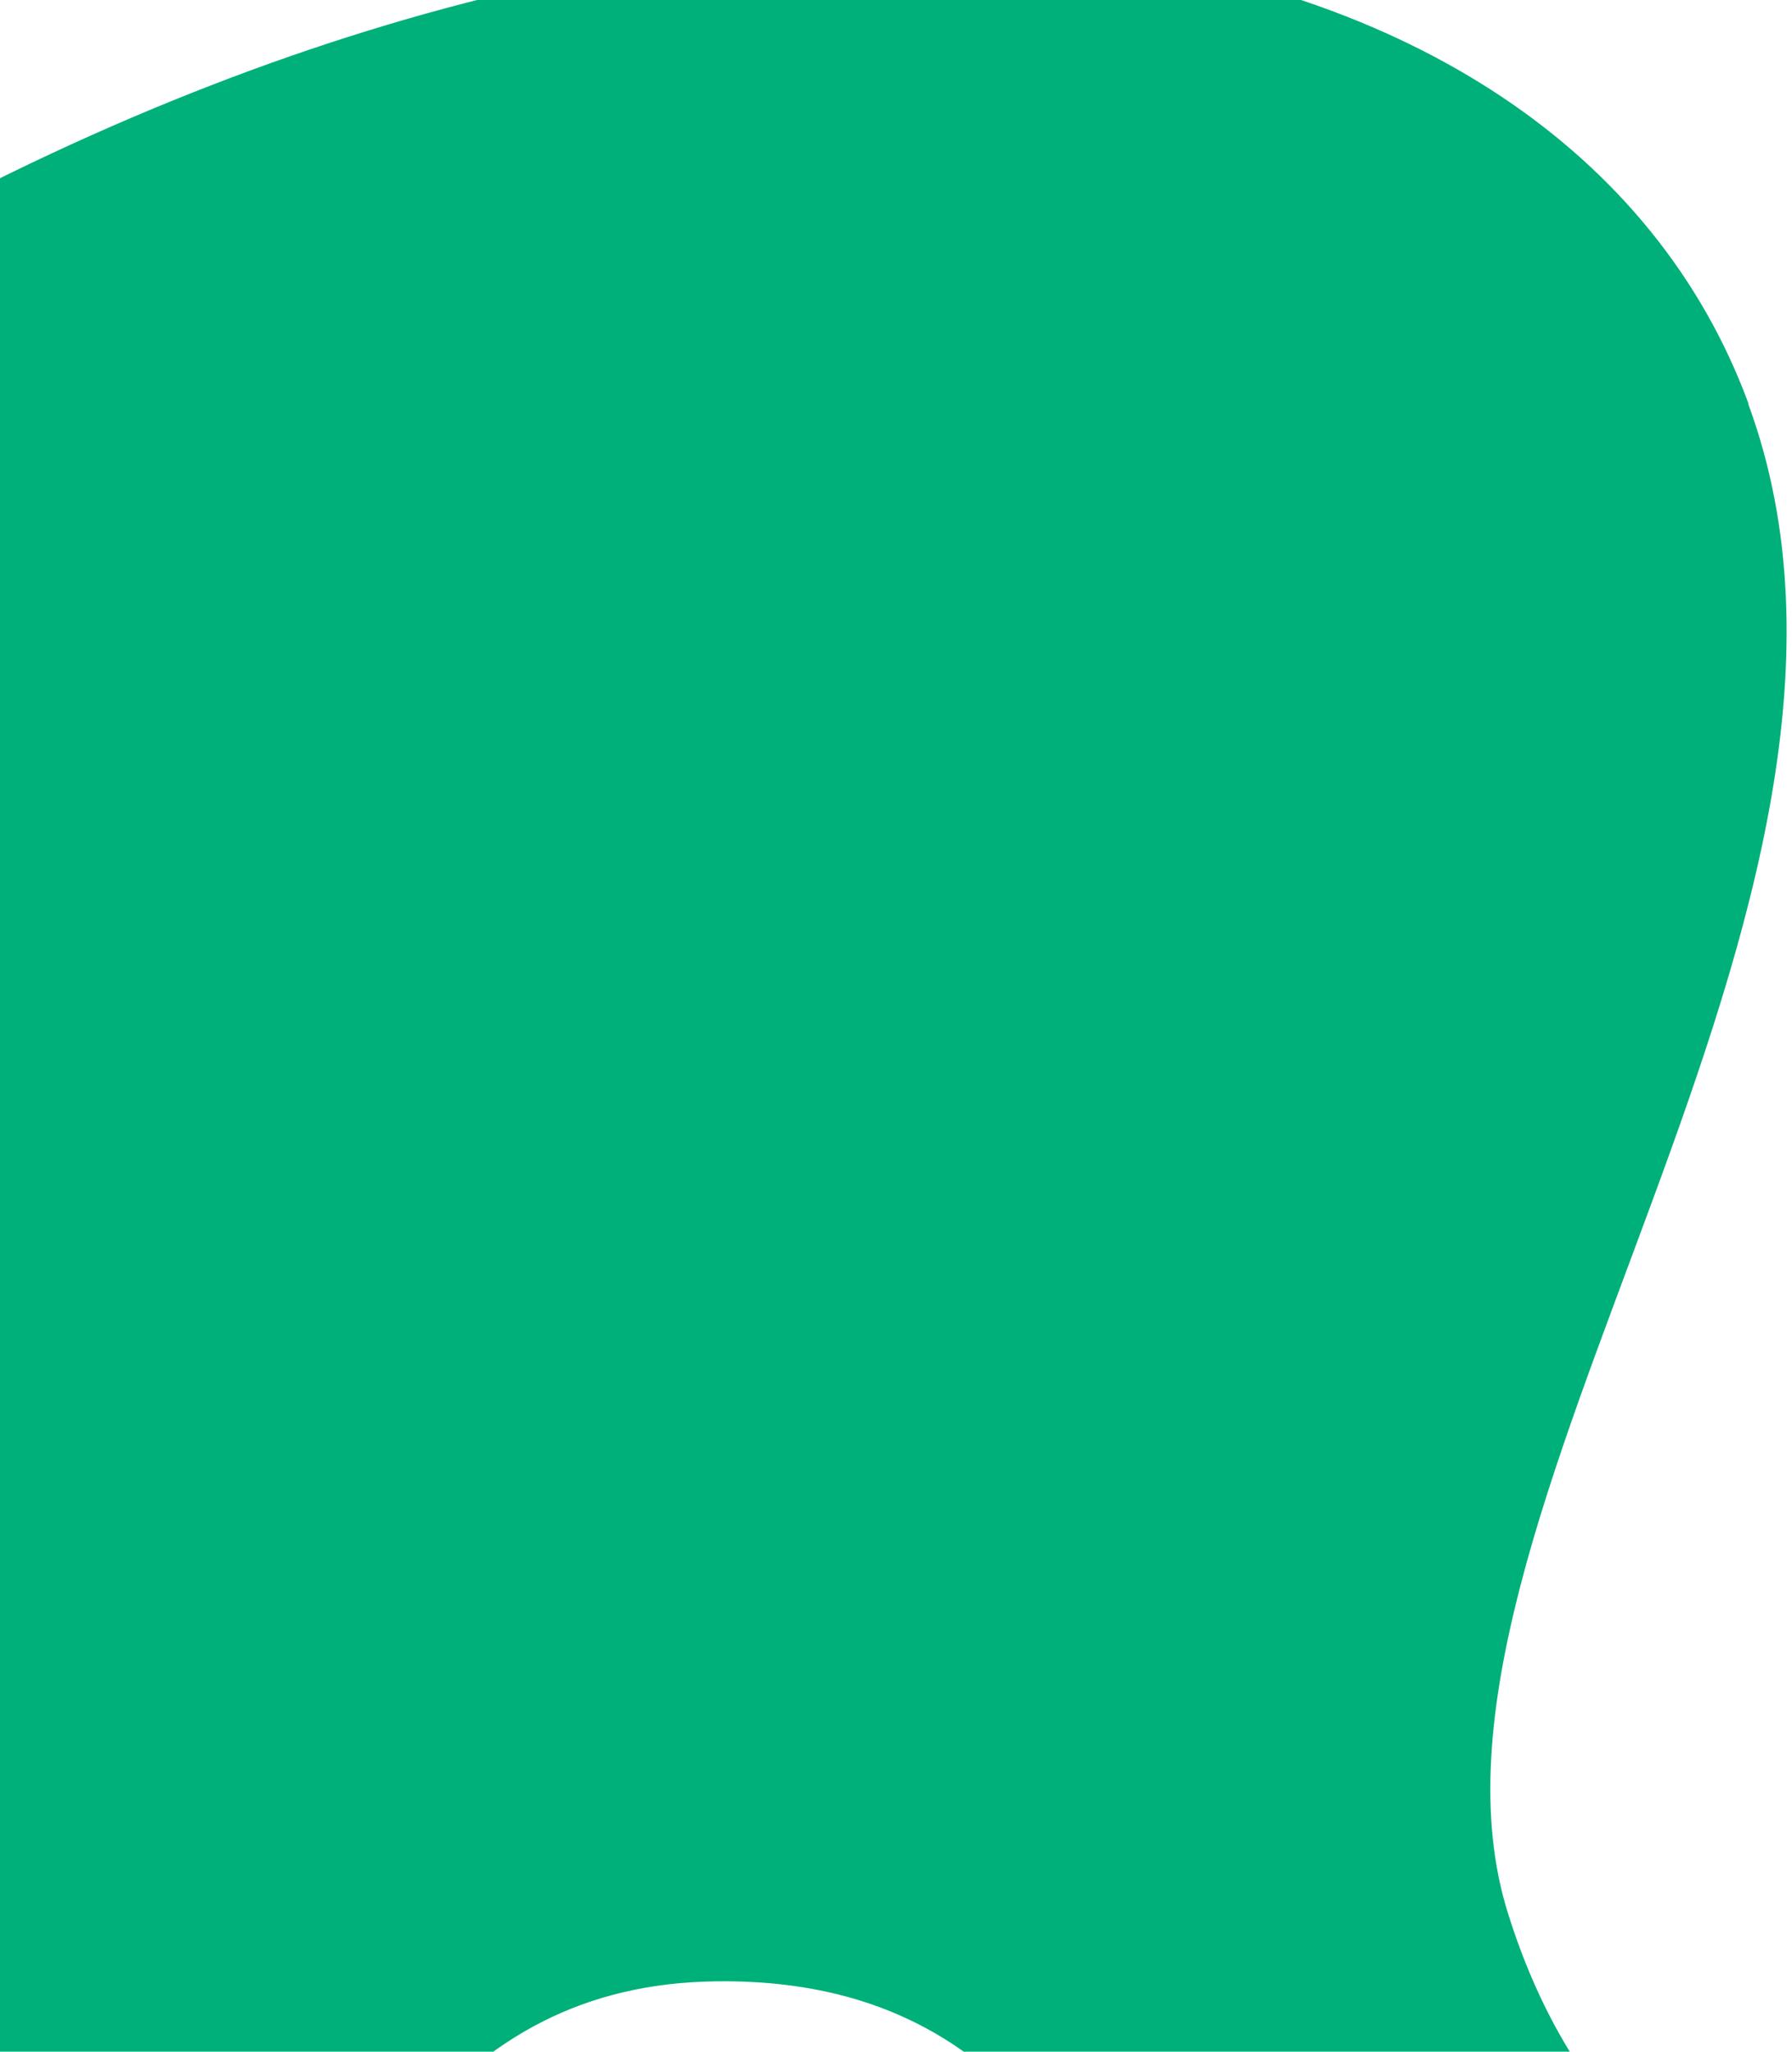 <?xml version="1.0" encoding="UTF-8"?>
<svg xmlns="http://www.w3.org/2000/svg" width="650" height="744" xmlns:xlink="http://www.w3.org/1999/xlink" version="1.1" viewBox="0 0 650 744">
  <defs>
    <style>
      .cls-1 {
        fill: none;
      }

      .cls-2 {
        fill: #00b07a;
      }

      .cls-3 {
        clip-path: url(#clippath);
      }
    </style>
    <clipPath id="clippath">
      <rect class="cls-1" width="650" height="744"/>
    </clipPath>
  </defs>
  <!-- Generator: Adobe Illustrator 28.7.1, SVG Export Plug-In . SVG Version: 1.2.0 Build 142)  -->
  <g>
    <g id="Layer_1">
      <g class="cls-3">
        <path class="cls-2" d="M634.1,146.4c66.9,181.7-131,407.9-87.1,547.5,43.8,139.6,171.2,146.7,290.7,147,119.5.4,151.7,244.9-29.4,341.9-181.2,97-323.5-12.6-344.4-195.9-40.2-121.7-58.5-270.6-204.6-268.4-94,1.4-141.1,75.8-190.8,213.7-46,127.5-226.6,191.6-363.3-33.9C-463.1,620.5-363.2,262.8-40.5,85.7c316.1-173.5,607.1-122.7,674.7,60.6Z"/>
      </g>
    </g>
  </g>
</svg>